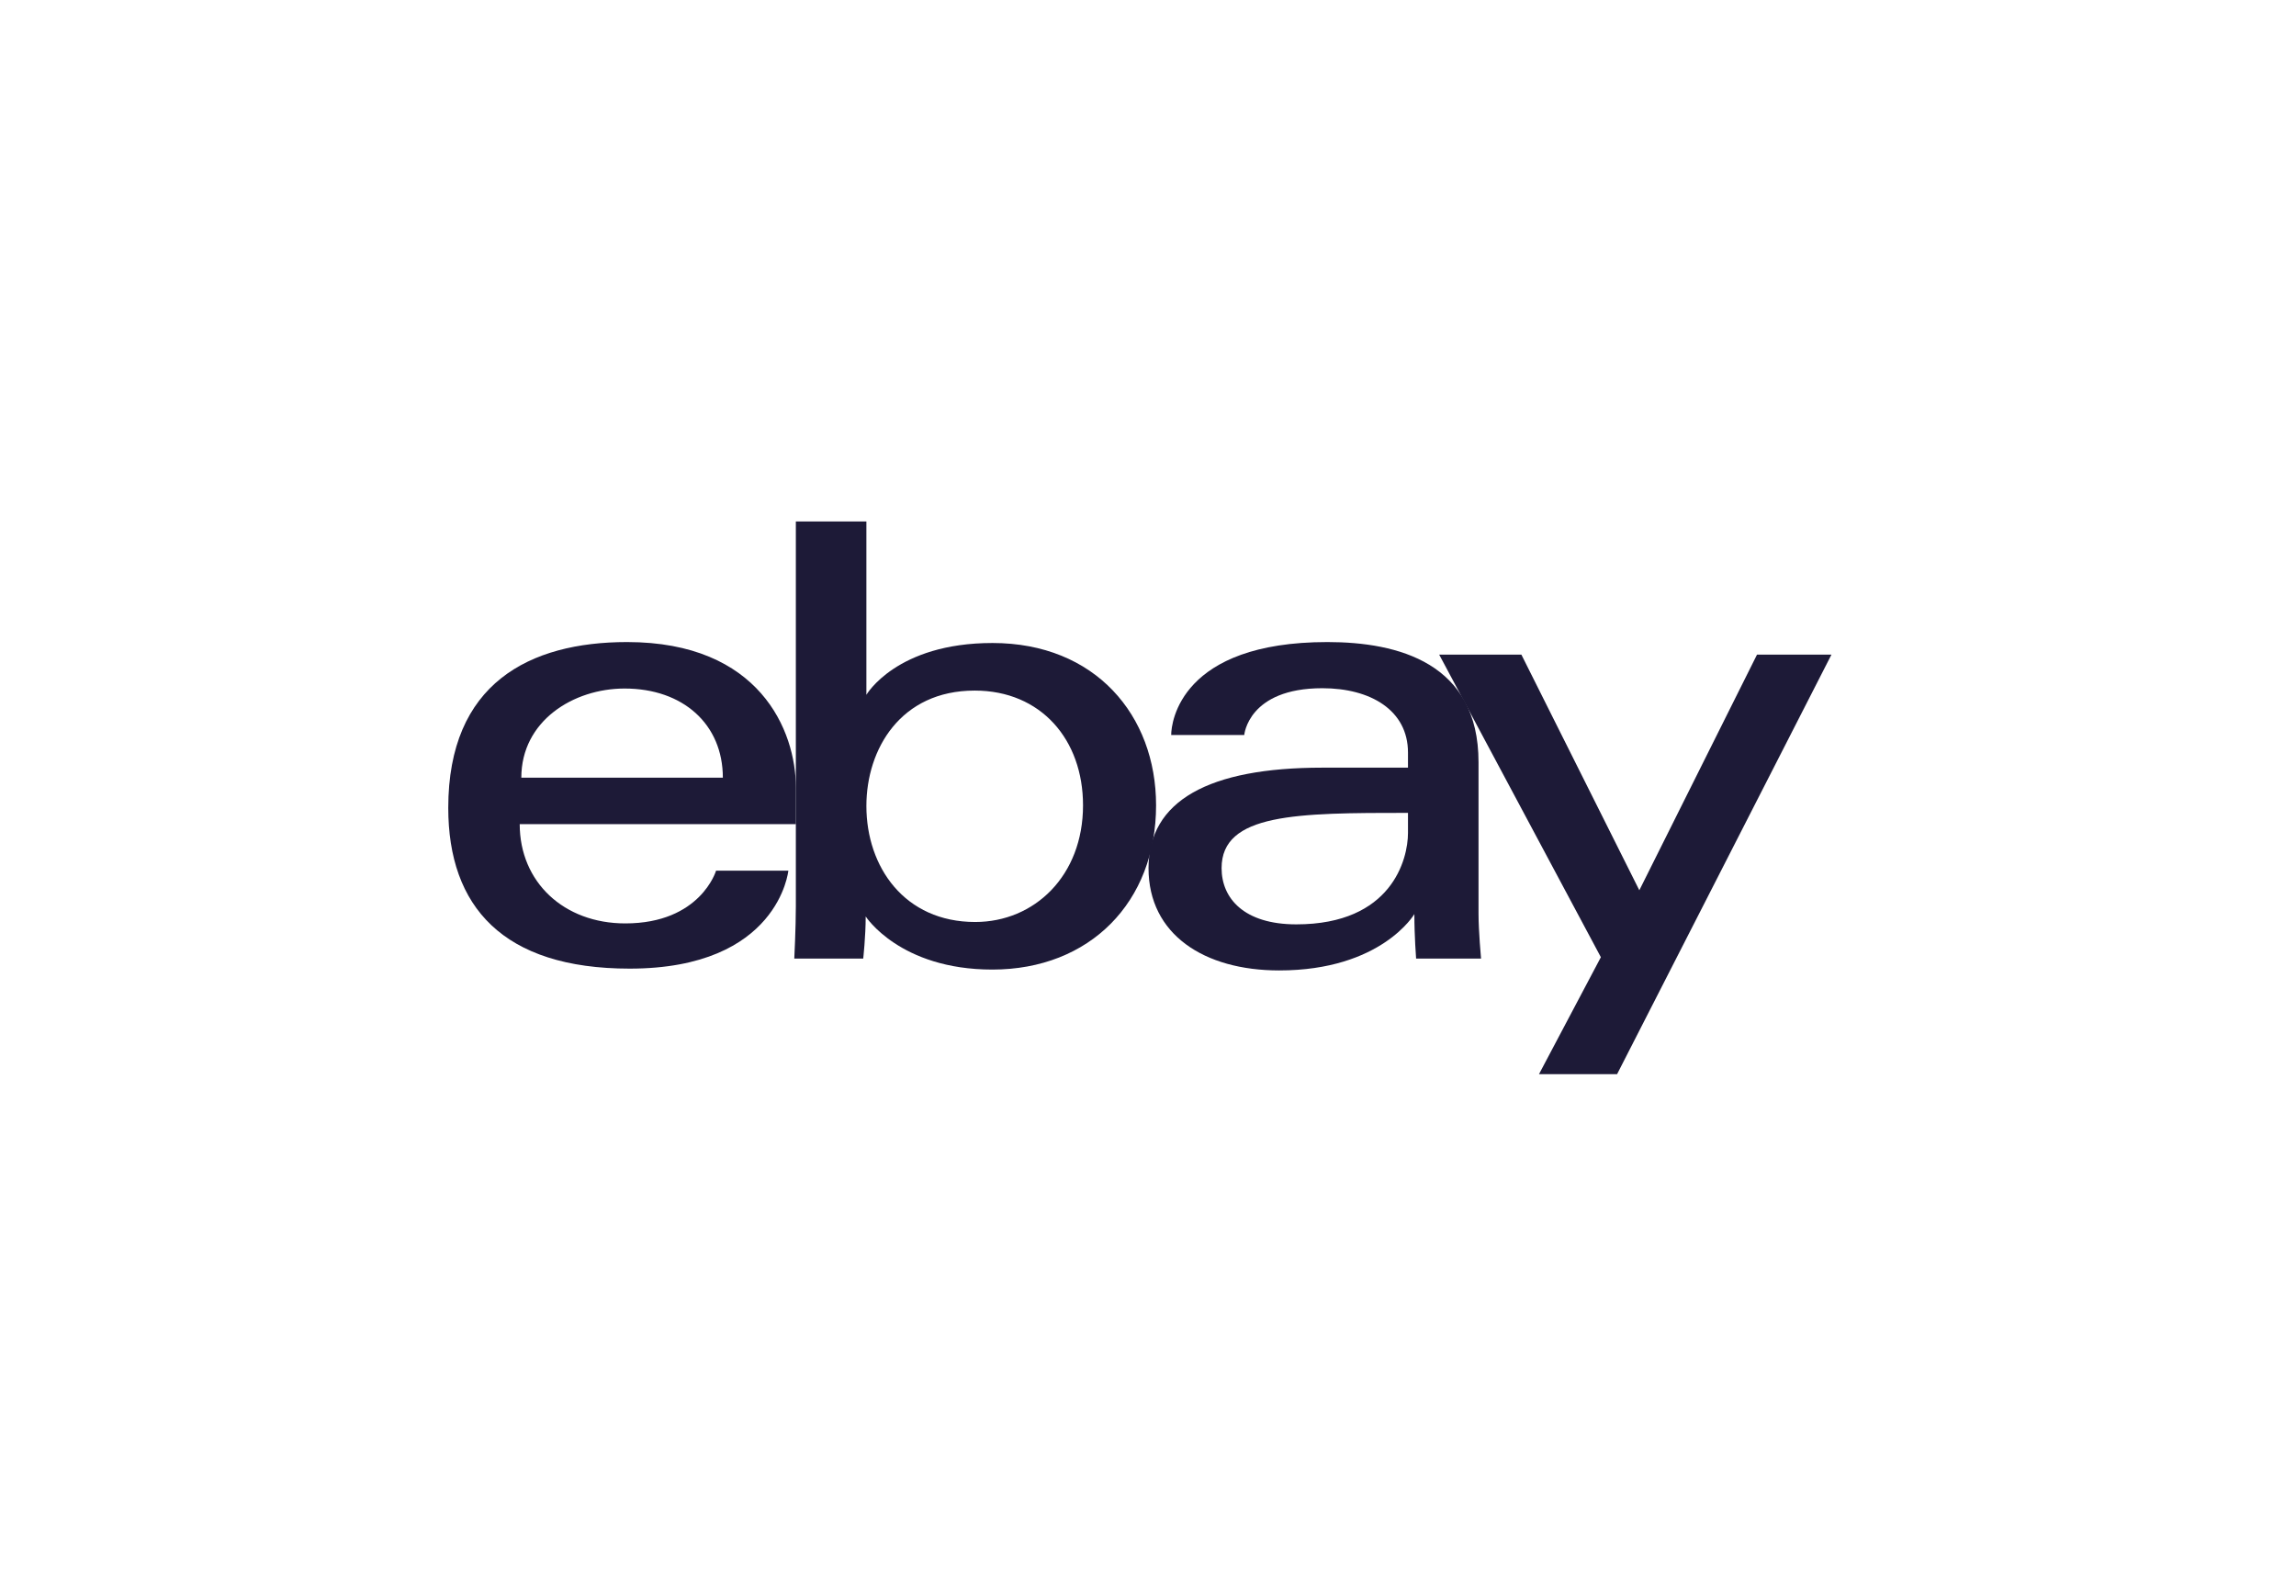<svg width="141" height="98" viewBox="0 0 141 98" fill="none" xmlns="http://www.w3.org/2000/svg">
<g clip-path="url(#clip0_1337_27391)">
<path d="M38.512 39.434C32.521 39.434 27.528 41.969 27.528 49.617C27.528 55.675 30.885 59.491 38.667 59.491C47.826 59.491 48.413 53.474 48.413 53.474H43.975C43.975 53.474 43.023 56.714 38.396 56.714C34.627 56.714 31.916 54.175 31.916 50.616H48.877V48.382C48.877 44.861 46.636 39.434 38.512 39.434ZM38.357 42.288C41.945 42.288 44.391 44.48 44.391 47.765H32.015C32.015 44.278 35.207 42.288 38.357 42.288Z" fill="#1D1A37"/>
<path d="M48.874 32.028V55.65C48.874 56.991 48.778 58.874 48.778 58.874H53.011C53.011 58.874 53.163 57.522 53.163 56.286C53.163 56.286 55.254 59.549 60.941 59.549C66.929 59.549 70.996 55.403 70.996 49.462C70.996 43.936 67.26 39.492 60.95 39.492C55.042 39.492 53.206 42.674 53.206 42.674V32.028H48.874ZM59.858 42.414C63.924 42.414 66.51 45.423 66.51 49.462C66.51 53.794 63.523 56.627 59.887 56.627C55.547 56.627 53.206 53.248 53.206 49.501C53.206 46.01 55.306 42.414 59.858 42.414Z" fill="#1D1A37"/>
<path d="M81.516 39.434C72.503 39.434 71.924 44.356 71.924 45.142H76.411C76.411 45.142 76.646 42.269 81.207 42.269C84.17 42.269 86.466 43.622 86.466 46.222V47.148H81.207C74.224 47.148 70.532 49.185 70.532 53.319C70.532 57.388 73.943 59.602 78.553 59.602C84.835 59.602 86.858 56.14 86.858 56.14C86.858 57.517 86.965 58.874 86.965 58.874H90.953C90.953 58.874 90.798 57.192 90.798 56.116V46.815C90.798 40.717 85.866 39.434 81.516 39.434ZM86.466 49.925V51.16C86.466 52.769 85.471 56.772 79.606 56.772C76.395 56.772 75.019 55.173 75.019 53.319C75.019 49.947 79.655 49.925 86.466 49.925Z" fill="#1D1A37"/>
<path d="M88.382 40.206H93.43L100.673 54.678L107.9 40.206H112.472L99.308 65.972H94.512L98.311 58.789L88.382 40.206Z" fill="#1D1A37"/>
</g>
<defs>
<clipPath id="clip0_1337_27391">
<rect width="85" height="34" fill="white" transform="translate(27.5 32)"/>
</clipPath>
</defs>
</svg>
